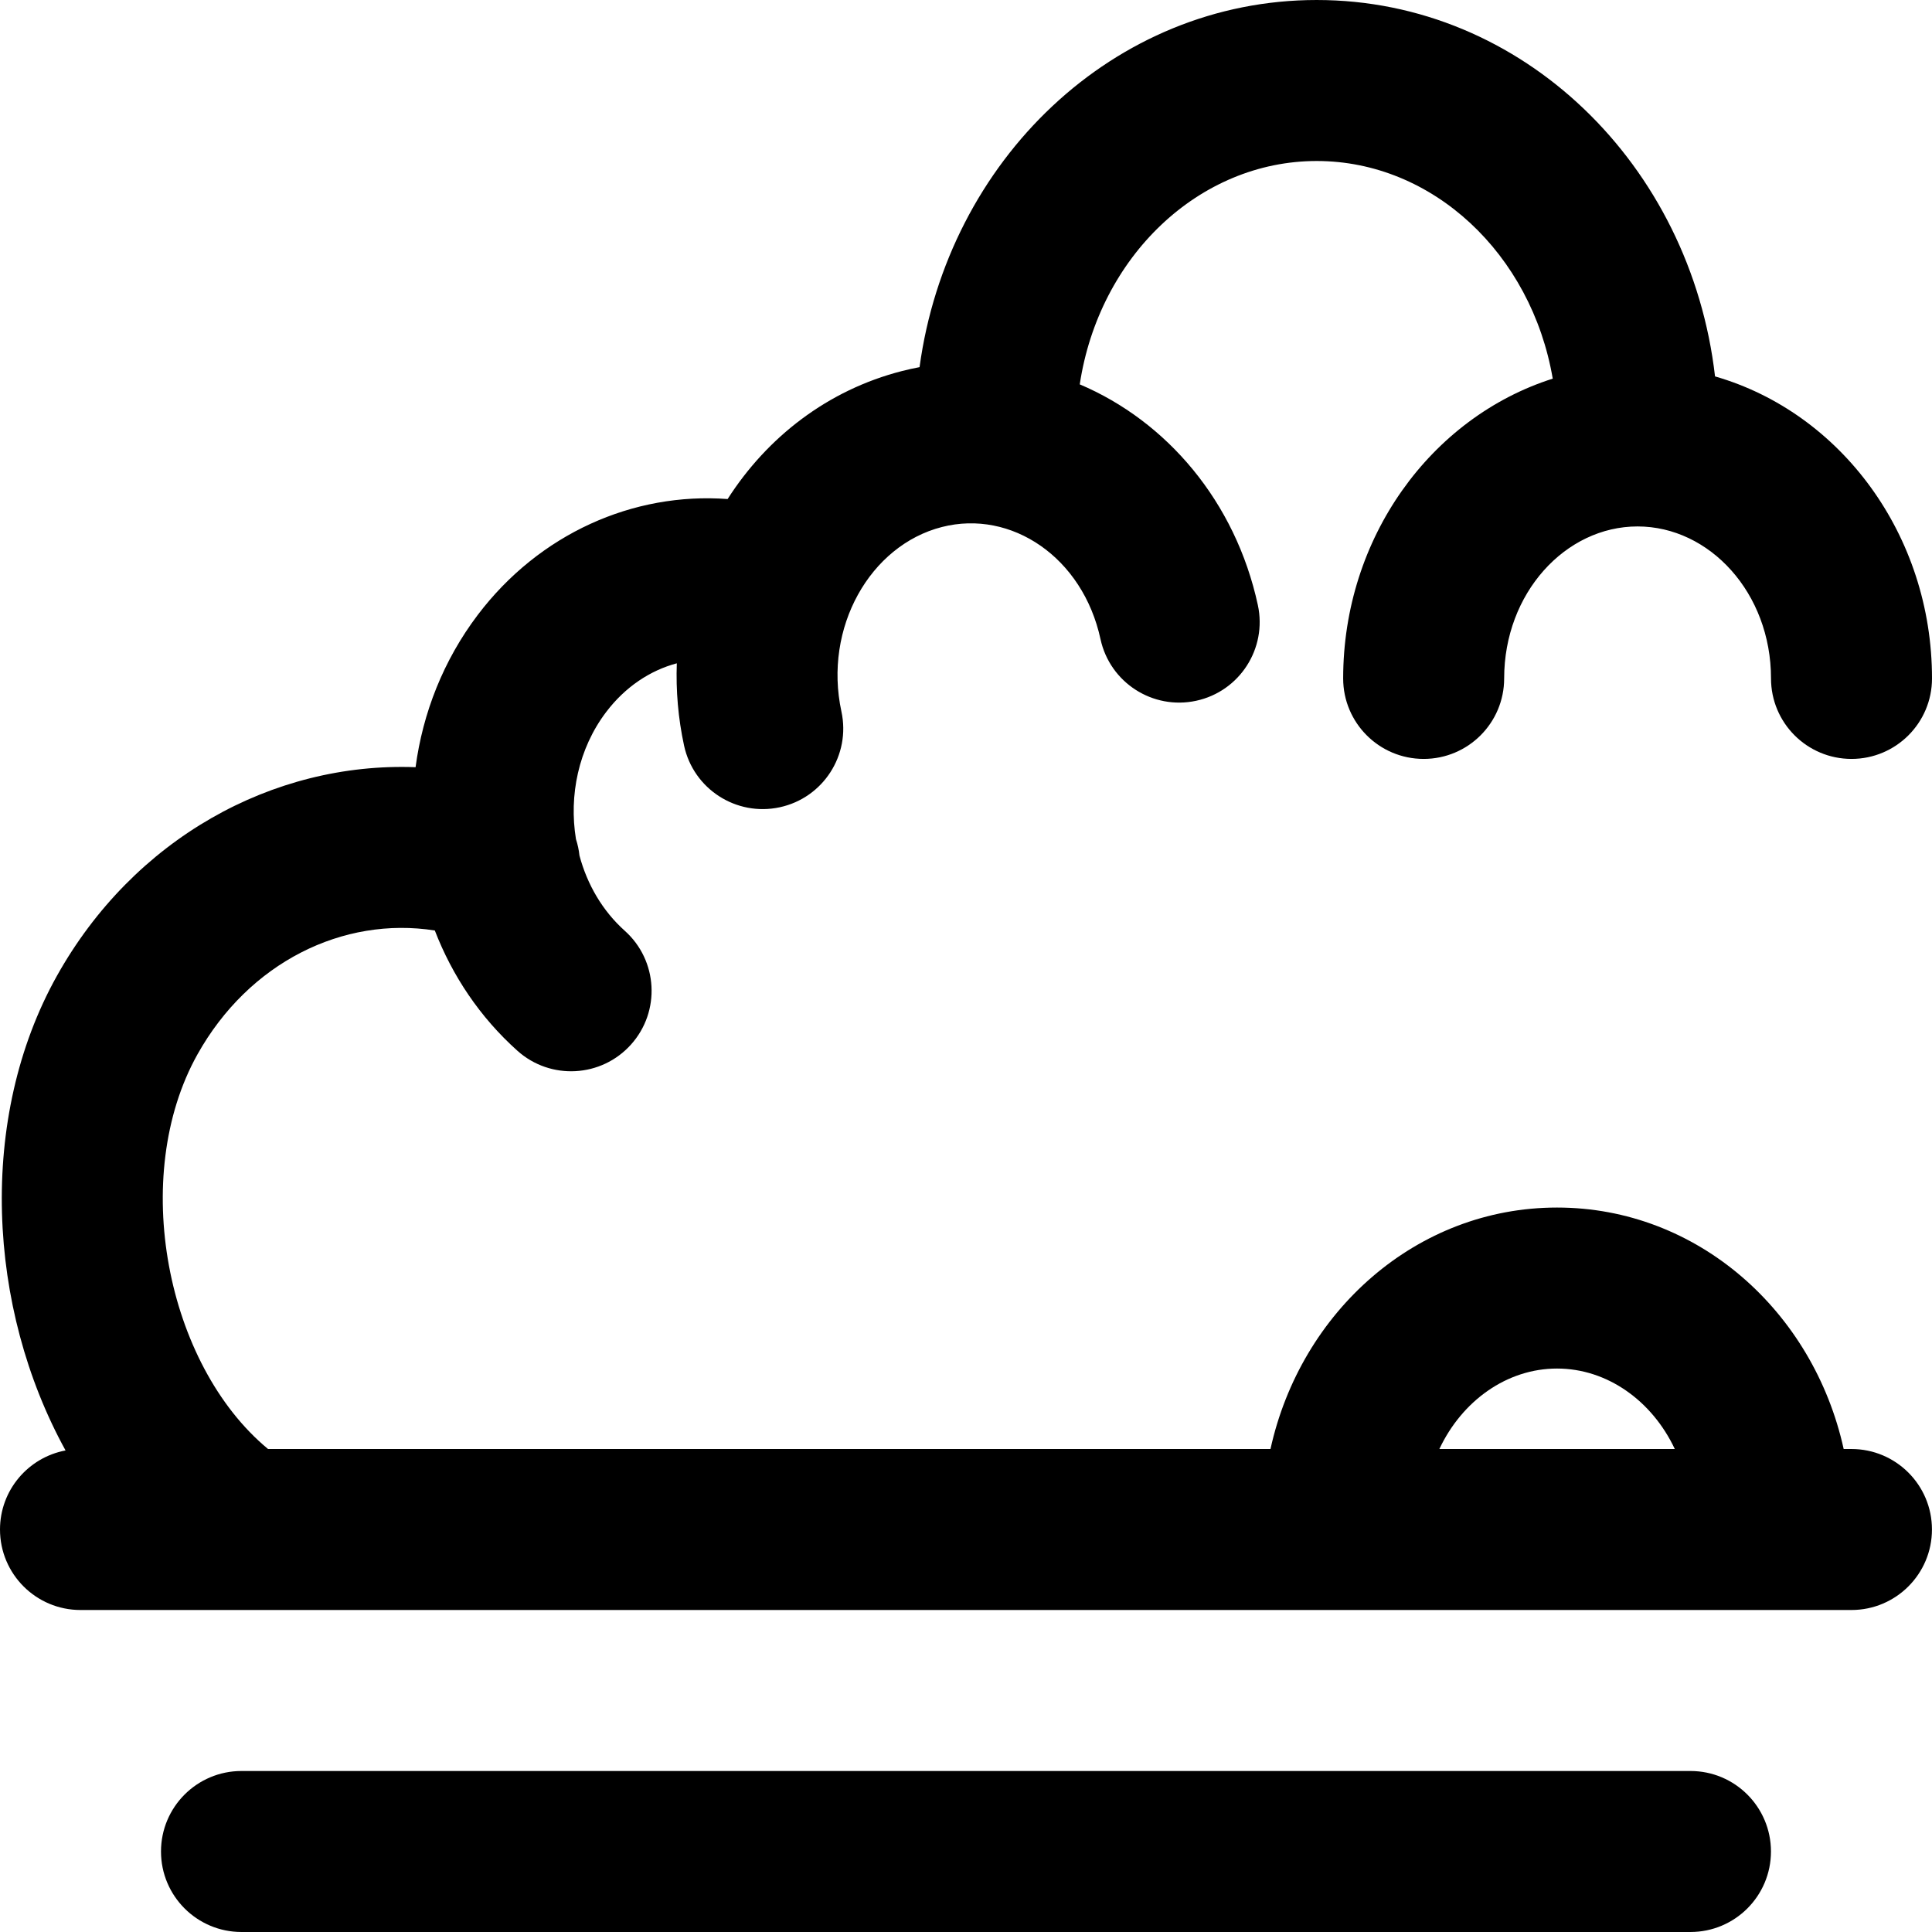 <?xml version="1.0" encoding="iso-8859-1"?>
<!-- Uploaded to: SVG Repo, www.svgrepo.com, Generator: SVG Repo Mixer Tools -->
<svg fill="#000000" height="800px" width="800px" version="1.1" id="Layer_1" xmlns="http://www.w3.org/2000/svg" xmlns:xlink="http://www.w3.org/1999/xlink" 
	 viewBox="0 0 512.011 512.011" xml:space="preserve">
<g>
	<g>
		<g>
			<path d="M490.667,384.01h-2.064c-8.029-36.454-38.687-63.991-75.963-63.991c-37.261,0-67.913,27.54-75.941,63.991H71.036
				c-27.031-22.383-36.754-72.29-18.707-104.578c13.653-24.413,38.596-36.644,62.903-32.839
				c4.622,11.974,11.94,22.971,21.891,31.876c8.779,7.857,22.266,7.11,30.124-1.67s7.11-22.266-1.67-30.124
				c-5.931-5.308-9.969-12.315-12.006-19.922c-0.158-1.492-0.472-2.955-0.932-4.367c-1.894-11.556,0.647-23.973,7.995-33.677
				c5.06-6.675,11.66-11.036,18.731-12.922c-0.257,7.18,0.343,14.5,1.924,21.811c2.491,11.516,13.846,18.831,25.362,16.34
				s18.831-13.846,16.34-25.362c-4.812-22.24,7.608-44.052,26.626-48.91c18.394-4.711,37.342,8.042,42.03,29.708
				c2.491,11.516,13.846,18.831,25.362,16.34c11.516-2.491,18.831-13.846,16.34-25.362c-5.938-27.443-24.149-48.717-47.198-58.489
				c5.11-33.852,31.603-59.195,62.797-59.195c30.726,0,56.89,24.588,62.552,57.676c-32.331,10.293-55.542,42.204-55.542,79.448
				c0,11.782,9.551,21.333,21.333,21.333c11.782,0,21.333-9.551,21.333-21.333c0-22.62,16.247-40.277,35.349-40.277
				c19.121,0,35.371,17.655,35.371,40.277c0,11.782,9.551,21.333,21.333,21.333c11.782,0,21.333-9.551,21.333-21.333
				c0-37.991-24.149-70.427-57.501-80.038c-6.439-55.931-50.9-99.753-105.563-99.753c-53.86,0-97.813,42.545-105.252,97.298
				c-1.549,0.294-3.1,0.633-4.651,1.031c-19.695,5.031-35.731,17.525-46.215,33.923c-24.998-1.854-49.892,9.171-66.204,30.691
				c-9.132,12.059-14.586,26.038-16.492,40.374c-37.901-1.411-74.748,18.995-95.046,55.292
				c-21.062,37.683-18.528,87.977,2.284,125.781C7.485,386.251,0,394.916,0,405.343c0,11.782,9.551,21.333,21.333,21.333h42.833
				c0.018,0,0.035,0,0.053,0h426.447c11.782,0,21.333-9.551,21.333-21.333C512,393.561,502.449,384.01,490.667,384.01z
				 M412.64,362.685c13.288,0,25.182,8.531,31.207,21.325h-62.393C387.477,371.216,399.366,362.685,412.64,362.685z"/>
			<path d="M448,469.343H64c-11.782,0-21.333,9.551-21.333,21.333S52.218,512.01,64,512.01h384c11.782,0,21.333-9.551,21.333-21.333
				S459.782,469.343,448,469.343z"/>
		</g>
	</g>
</g>
</svg>